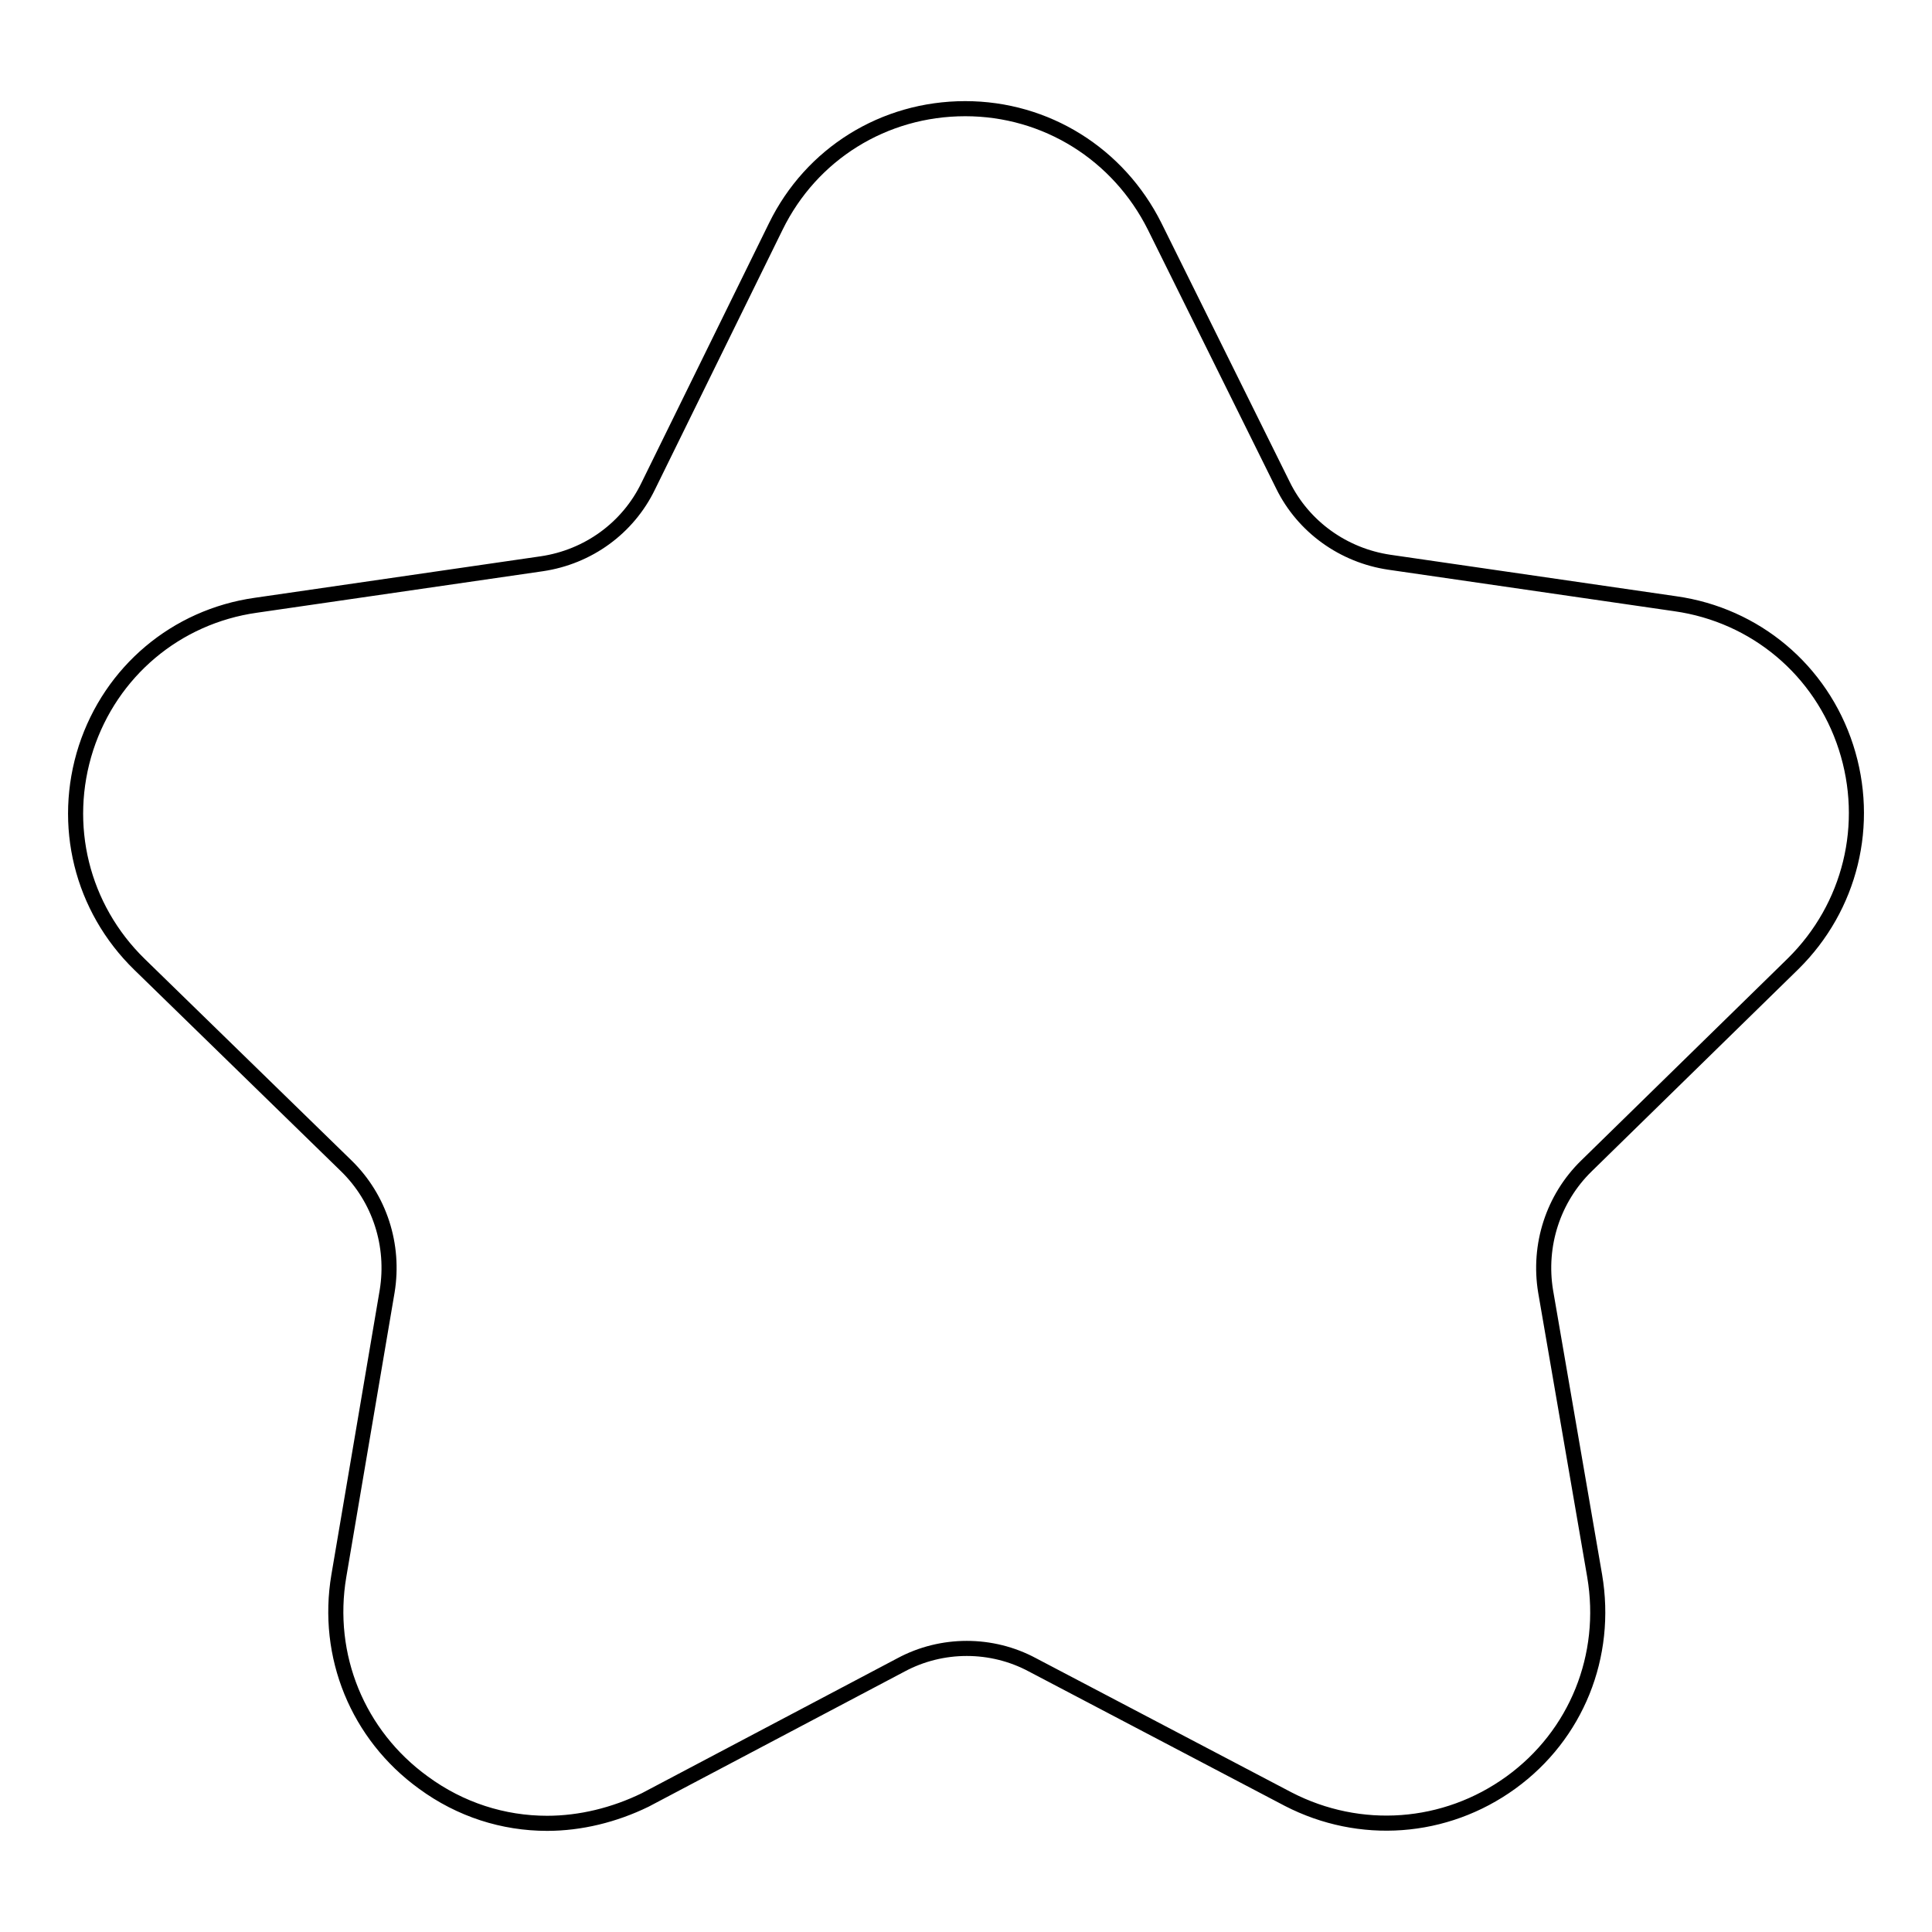 <?xml version="1.0" encoding="utf-8"?>
<!-- Svg Vector Icons : http://www.onlinewebfonts.com/icon -->
<!DOCTYPE svg PUBLIC "-//W3C//DTD SVG 1.1//EN" "http://www.w3.org/Graphics/SVG/1.1/DTD/svg11.dtd">
<svg version="1.1" xmlns="http://www.w3.org/2000/svg" xmlns:xlink="http://www.w3.org/1999/xlink" x="0px" y="0px" viewBox="0 0 256 256" enable-background="new 0 0 256 256" xml:space="preserve">
<g> <path stroke-width="2" fill-opacity="0" stroke="#000000"  d="M72.5,241.6c-5.8,0-11.5-1.8-16.4-5.4c-8.7-6.3-13-16.8-11.2-27.4l6.4-37.7c1-6.1-1-12.3-5.4-16.6 l-27.4-26.7c-7.7-7.5-10.4-18.5-7.1-28.7C14.7,89,23.3,81.7,33.9,80.2l37.9-5.5c6.1-0.9,11.4-4.7,14.1-10.3L102.8,30 c4.7-9.6,14.3-15.6,25.1-15.6c0,0,0,0,0,0c10.7,0,20.3,6,25.1,15.6l17,34.3c2.7,5.5,8,9.3,14.1,10.2l37.9,5.5 c10.6,1.5,19.3,8.8,22.6,19c3.3,10.2,0.6,21.2-7,28.7l-27.4,26.8c-4.4,4.3-6.4,10.5-5.4,16.6l6.5,37.7c1.8,10.6-2.4,21.1-11.1,27.4 c-8.7,6.3-20,7.1-29.5,2.2l-33.9-17.8c-5.4-2.9-12-2.9-17.4,0l-33.9,17.9C81.4,240.5,76.9,241.6,72.5,241.6z"/></g>
</svg>